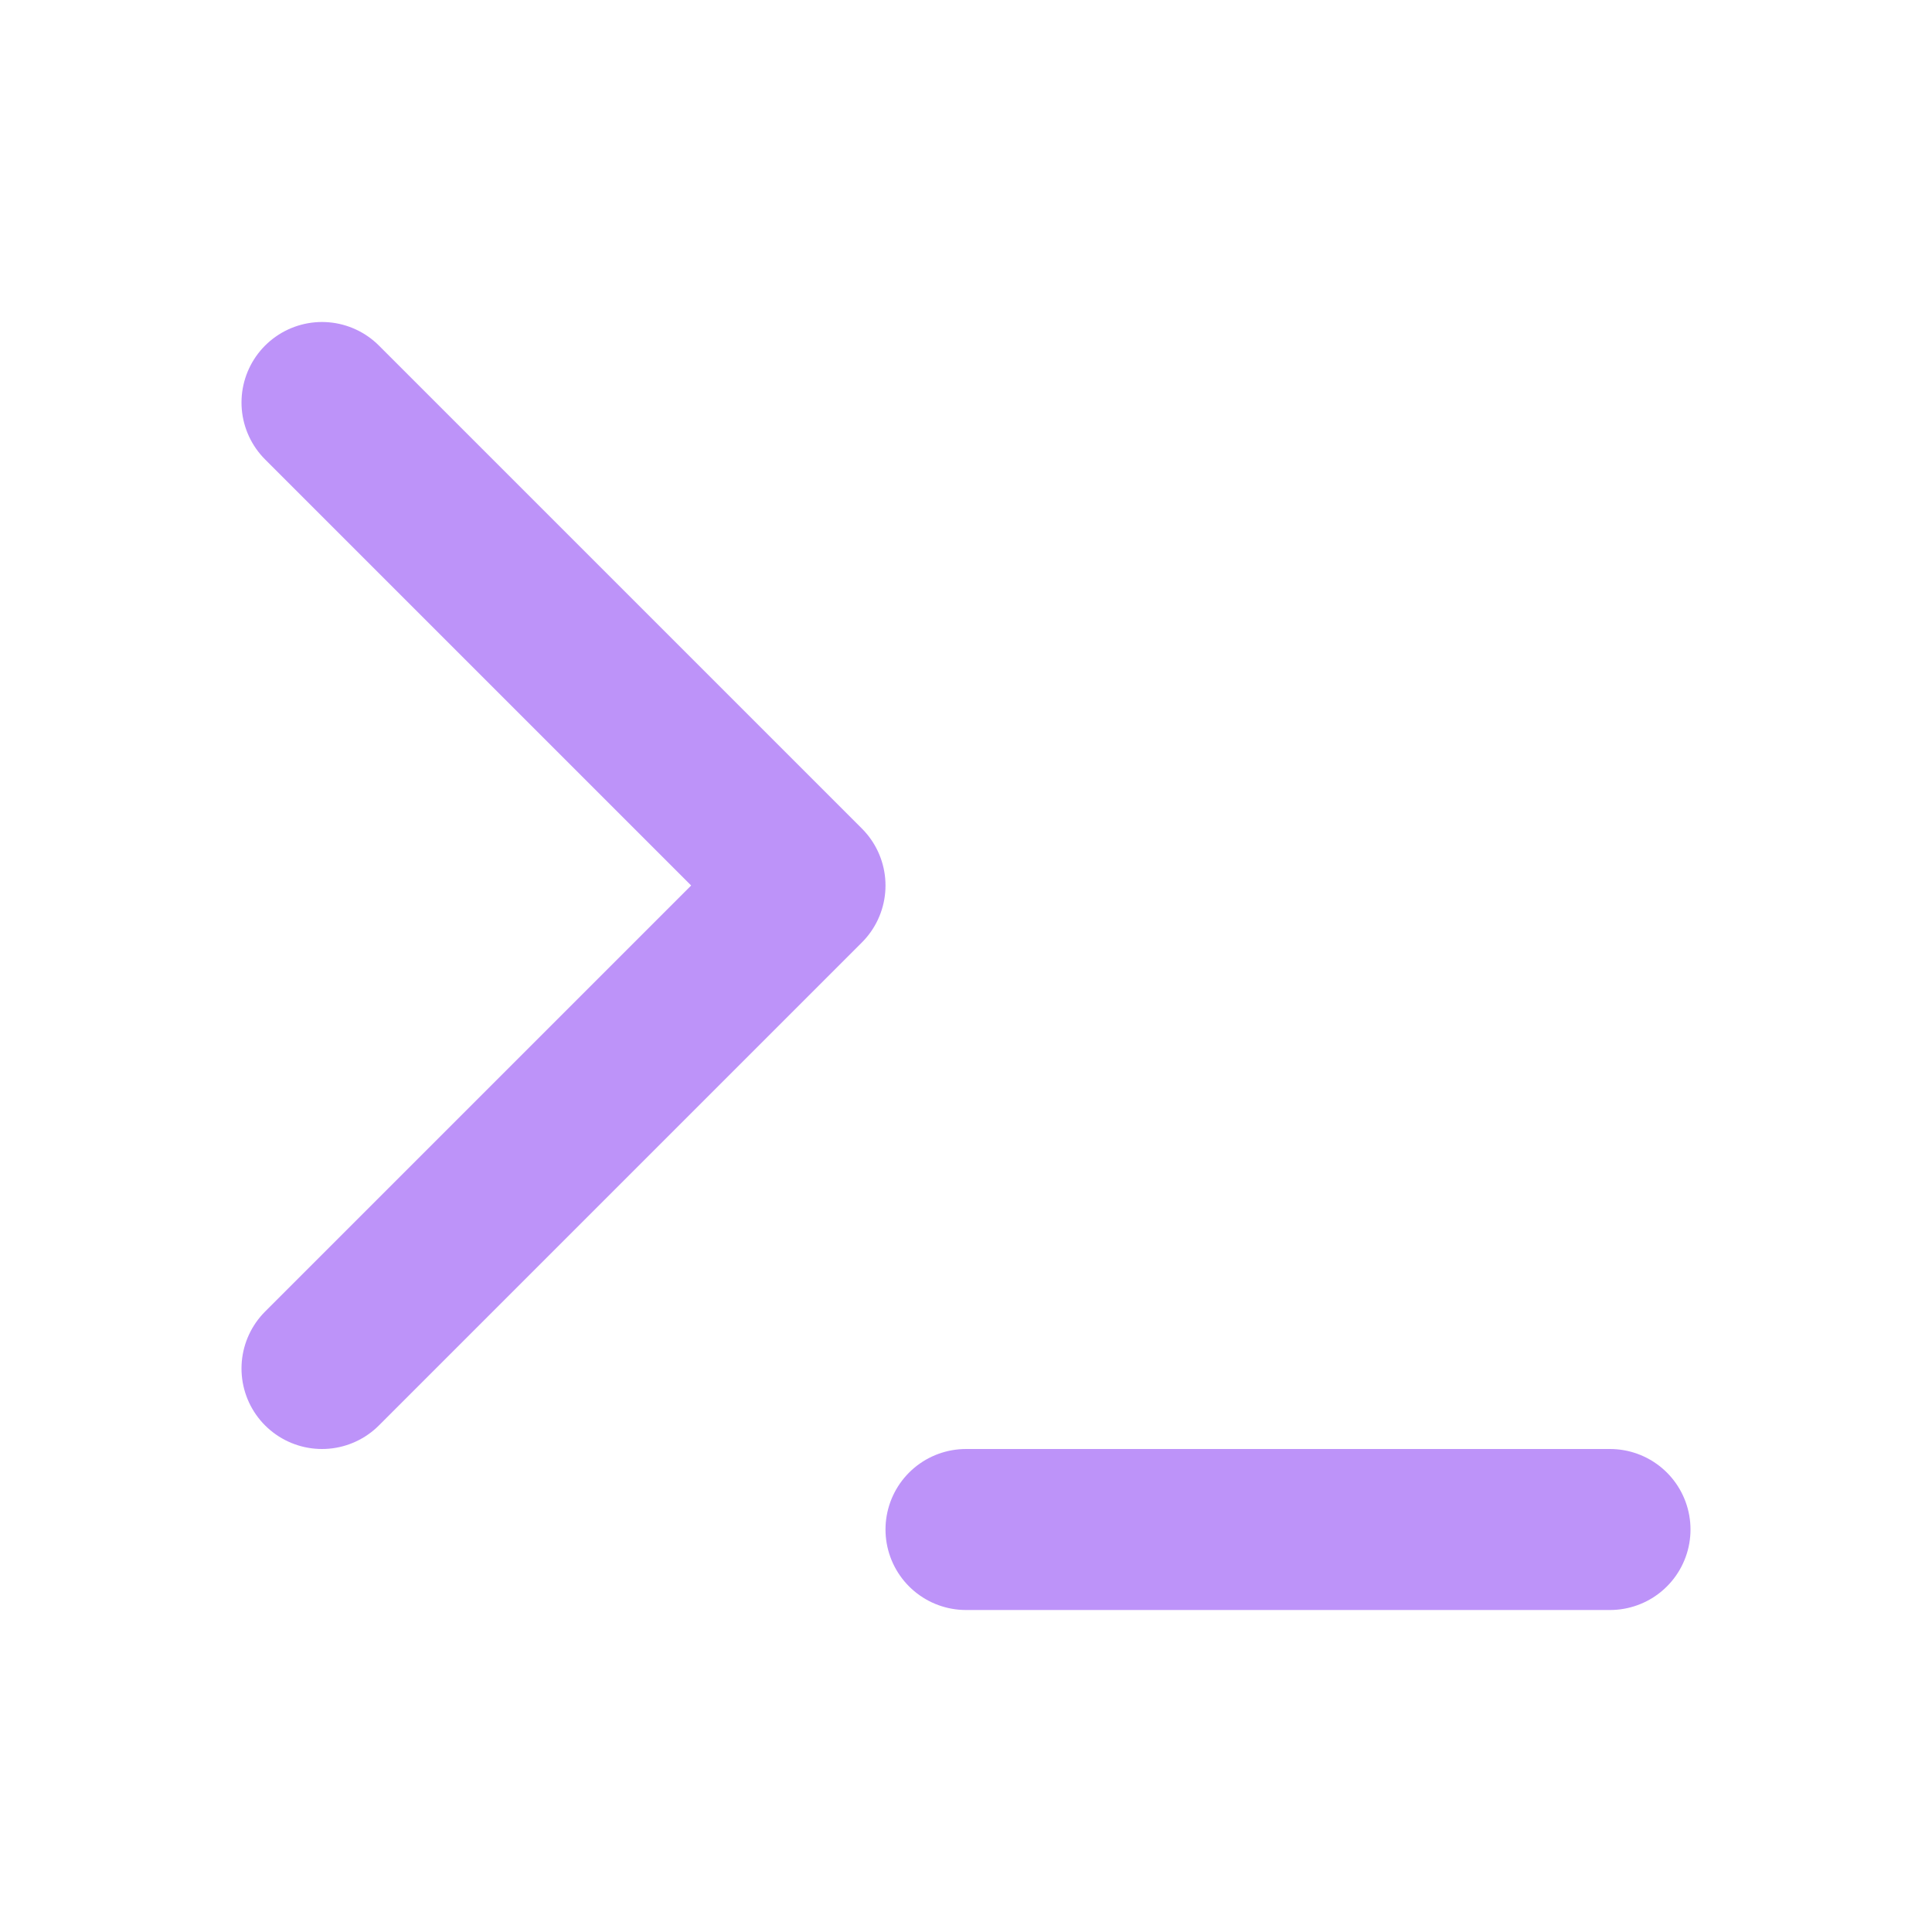 <svg xmlns="http://www.w3.org/2000/svg" viewBox="0 0 24 24" fill="none" stroke="#BD93F9" stroke-width="2" stroke-linecap="round" stroke-linejoin="round">
  <polyline points="4 17 10 11 4 5"></polyline>
  <line x1="12" y1="19" x2="20" y2="19"></line>
</svg>
